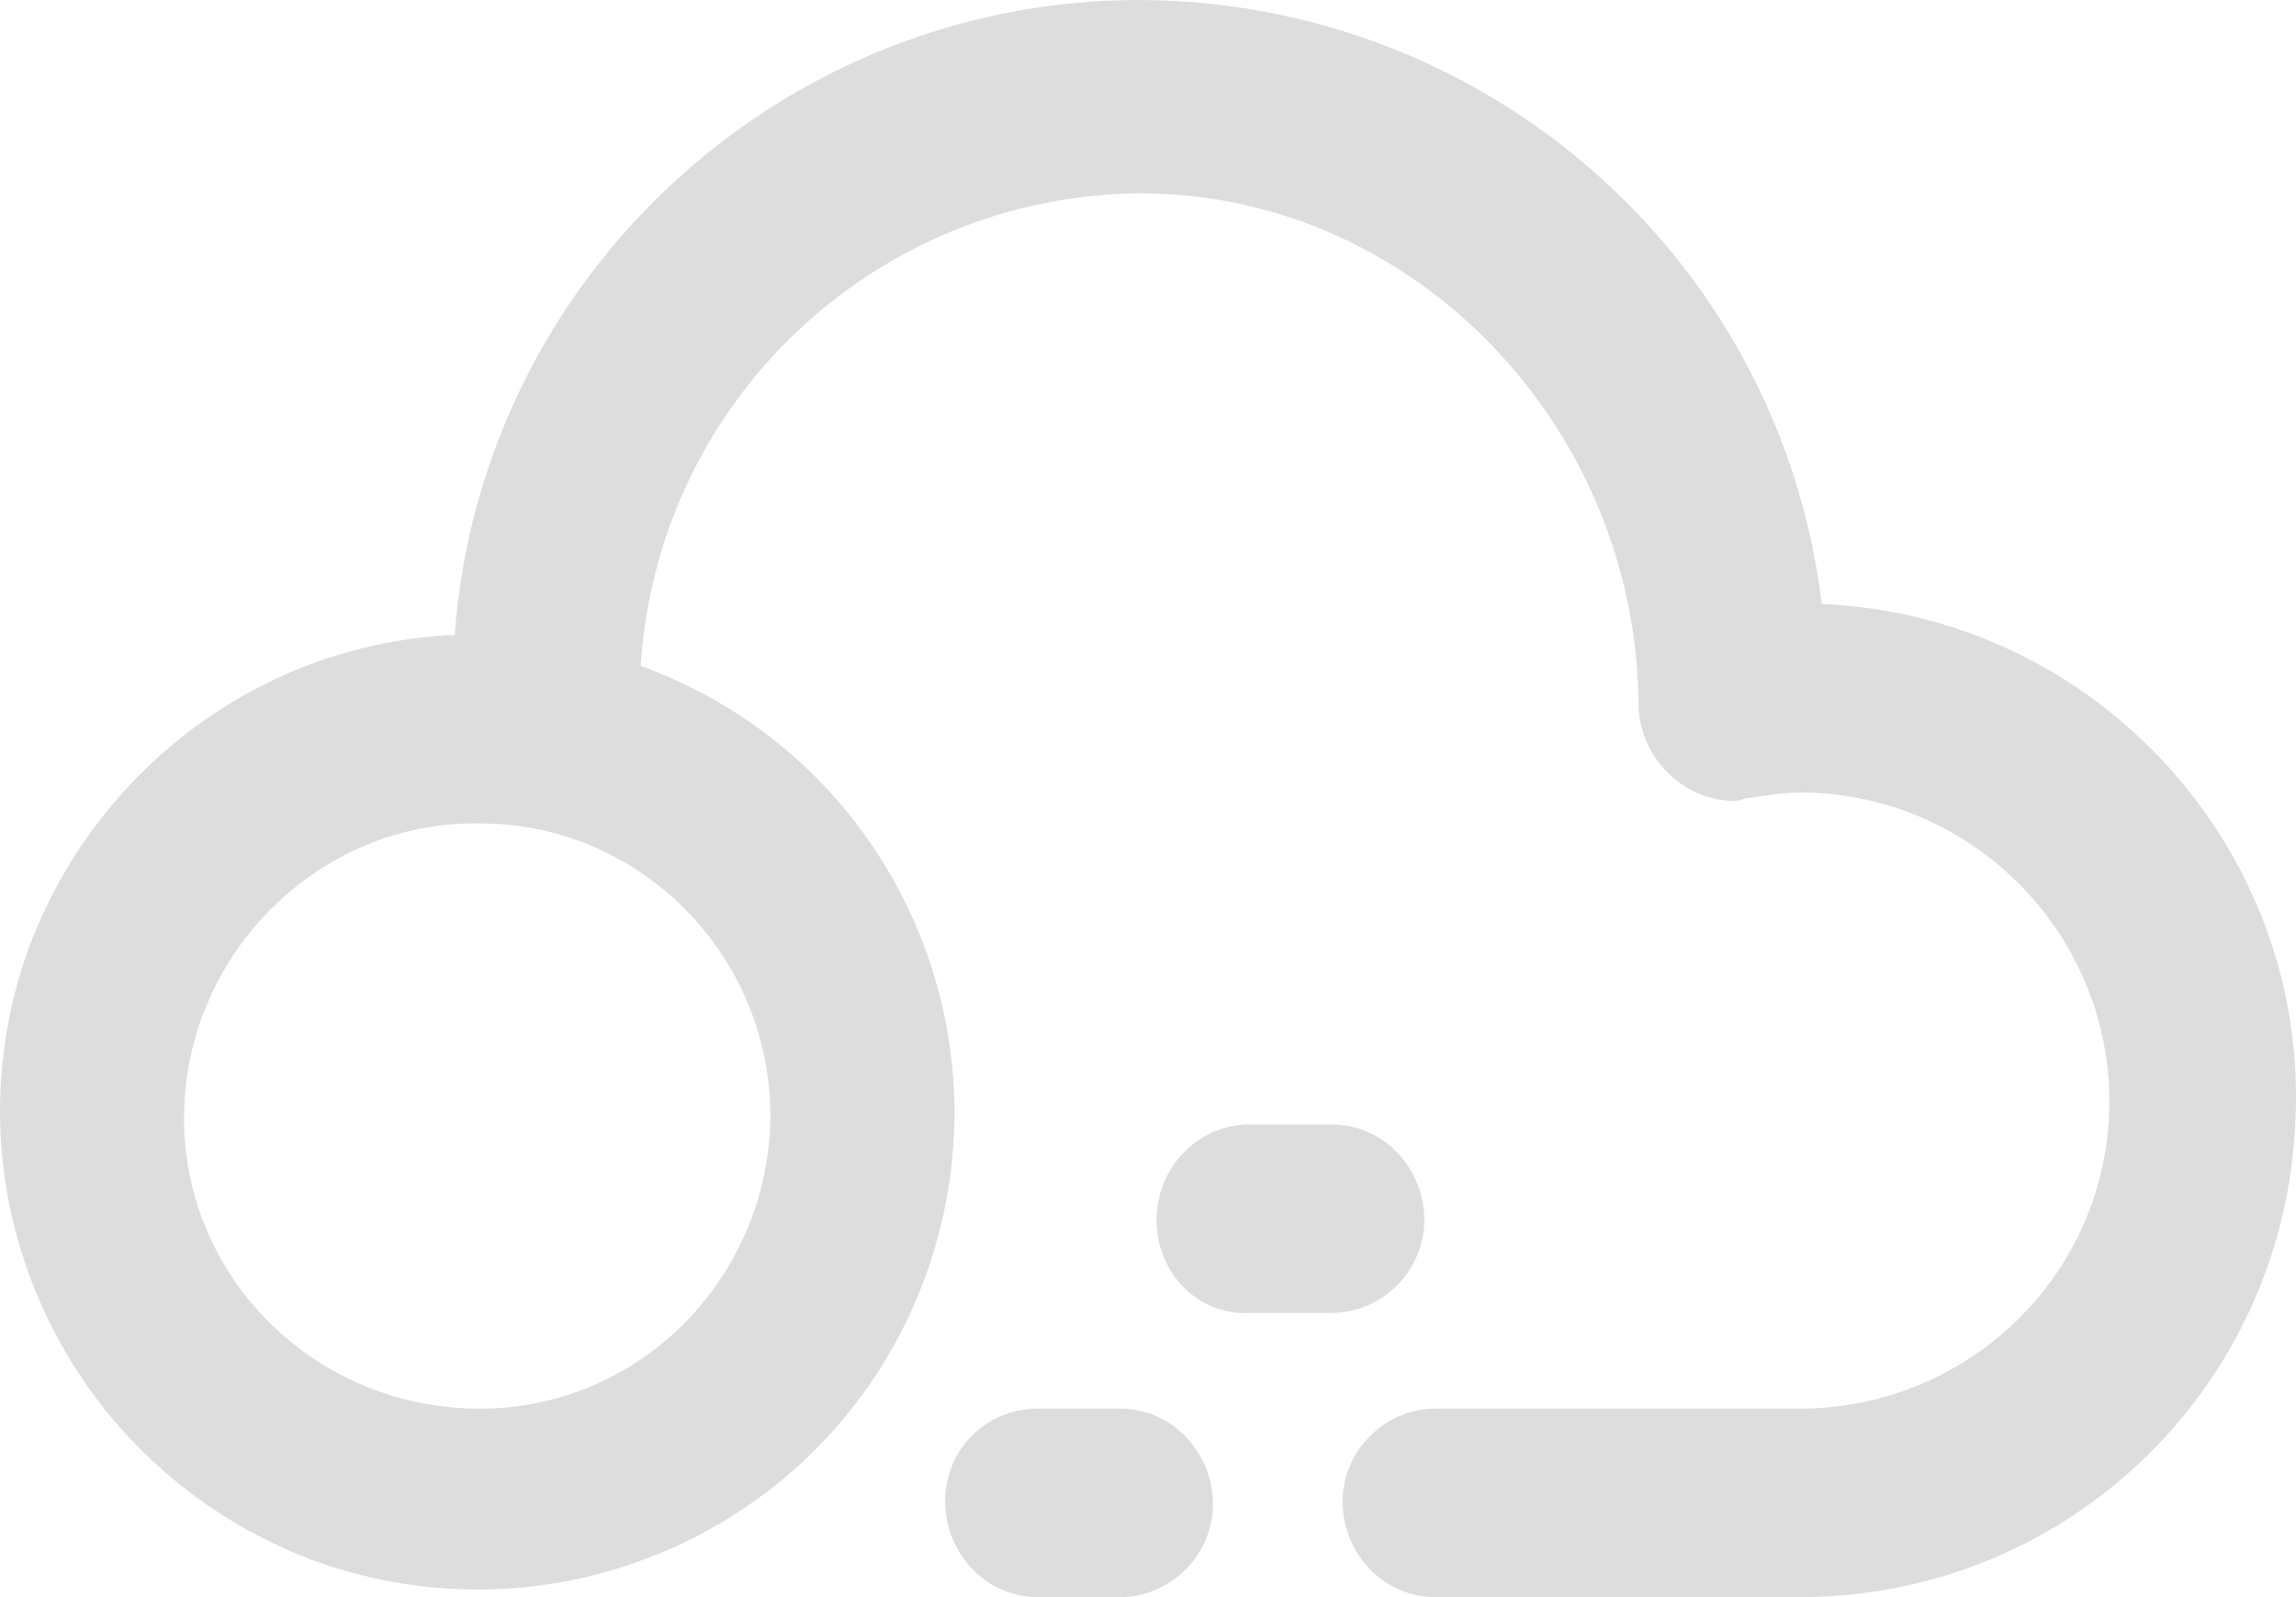 <?xml version="1.0" encoding="UTF-8"?>
<svg width="46px" height="32px" viewBox="0 0 46 32" version="1.1" xmlns="http://www.w3.org/2000/svg" xmlns:xlink="http://www.w3.org/1999/xlink">
    <title>形状_1_拷贝_4</title>
    <g id="首页" stroke="none" stroke-width="1" fill="none" fill-rule="evenodd">
        <g transform="translate(-767, -2482)" fill="#DDDDDD" fill-rule="nonzero" id="形状_1_拷贝_4">
            <path d="M803.16,2514 L795.762,2514 C794.689,2514 793.899,2513.098 793.899,2512.083 C793.899,2511.069 794.746,2510.223 795.762,2510.223 L803.16,2510.223 C806.549,2510.167 809.316,2507.405 809.26,2503.966 C809.203,2500.64 806.492,2497.935 803.16,2497.878 C802.765,2497.878 802.37,2497.935 802.031,2497.991 L802.031,2497.991 C801.918,2497.991 801.861,2498.047 801.749,2498.047 C800.732,2498.047 799.885,2497.202 799.828,2496.187 L799.828,2496.187 C799.828,2490.607 795.367,2485.872 789.833,2485.872 C784.524,2485.928 780.175,2490.043 779.837,2495.342 C784.806,2497.146 787.348,2502.613 785.541,2507.574 C783.733,2512.534 778.255,2515.071 773.286,2513.267 C768.316,2511.407 765.775,2505.939 767.582,2500.979 C768.937,2497.371 772.269,2494.891 776.109,2494.722 C776.674,2487.168 783.282,2481.475 790.849,2482.039 C797.4,2482.546 802.709,2487.563 803.499,2494.102 C808.977,2494.327 813.269,2499.006 812.987,2504.474 C812.761,2509.772 808.469,2513.944 803.16,2514 Z M776.618,2498.498 C773.399,2498.442 770.744,2501.091 770.688,2504.304 C770.631,2507.518 773.229,2510.167 776.505,2510.223 C779.78,2510.28 782.378,2507.63 782.434,2504.417 C782.434,2504.417 782.434,2504.361 782.434,2504.361 C782.434,2501.148 779.837,2498.498 776.618,2498.498 L776.618,2498.498 Z M787.799,2510.223 L789.437,2510.223 C790.51,2510.223 791.301,2511.125 791.301,2512.14 C791.301,2513.154 790.454,2514 789.437,2514 L787.799,2514 C786.726,2514 785.936,2513.098 785.936,2512.083 C785.936,2511.012 786.783,2510.223 787.799,2510.223 Z M790.171,2506.446 C790.171,2505.375 791.018,2504.53 792.035,2504.53 L793.673,2504.53 C794.746,2504.53 795.536,2505.432 795.536,2506.446 C795.536,2507.461 794.689,2508.307 793.673,2508.307 L792.035,2508.307 C791.018,2508.363 790.171,2507.518 790.171,2506.446 L790.171,2506.446 Z"></path>
        </g>
    </g>
</svg>